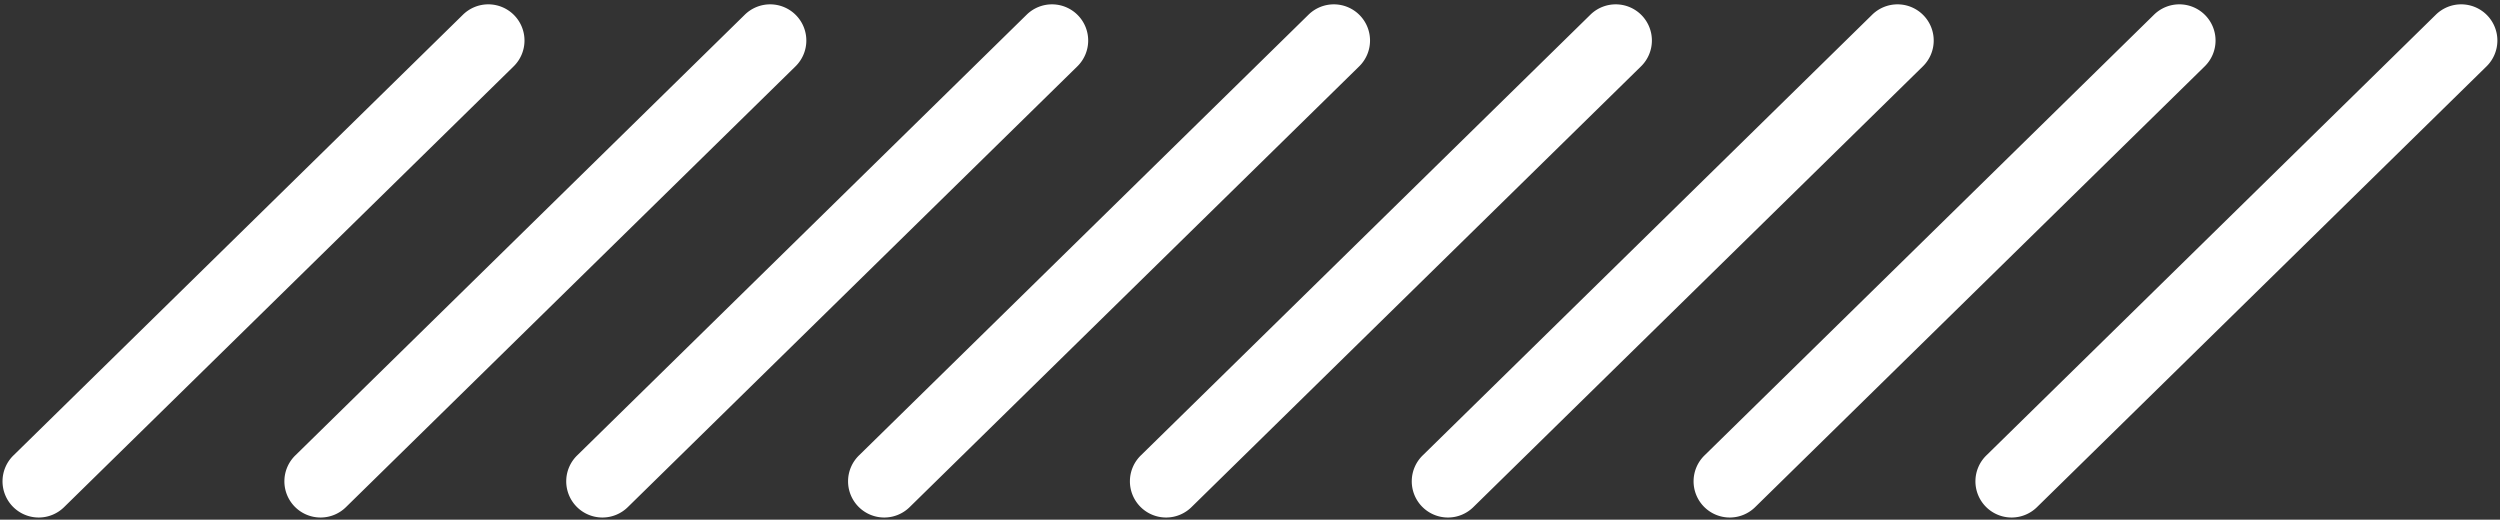 <?xml version="1.0" encoding="UTF-8" standalone="no"?><svg xmlns="http://www.w3.org/2000/svg" xmlns:xlink="http://www.w3.org/1999/xlink" fill="#ffffff" height="35.9" preserveAspectRatio="xMidYMid meet" version="1" viewBox="-0.2 -0.3 172.7 35.9" width="172.7" zoomAndPan="magnify"><rect x="-0.2" y="-0.3" width="172.7" height="35.9" fill="#333333" stroke="none"/><g id="change1_1"><path d="M35.318.75A2.5,2.5,0,0,0,31.782.715L.75,31.14a2.5,2.5,0,1,0,3.5,3.57L35.282,4.285A2.5,2.5,0,0,0,35.318.75Z"/><path d="M54.787.75A2.5,2.5,0,0,0,51.252.715L20.221,31.14a2.5,2.5,0,1,0,3.5,3.57L54.752,4.285A2.5,2.5,0,0,0,54.787.75Z"/><path d="M93.727.75A2.5,2.5,0,0,0,90.192.715L59.16,31.14a2.5,2.5,0,1,0,3.5,3.57L93.692,4.285A2.5,2.5,0,0,0,93.727.75Z"/><path d="M113.2.75a2.5,2.5,0,0,0-3.535-.035L78.63,31.14a2.5,2.5,0,1,0,3.5,3.57L113.161,4.285A2.5,2.5,0,0,0,113.2.75Z"/><path d="M132.666.75a2.5,2.5,0,0,0-3.535-.035L98.1,31.14a2.5,2.5,0,1,0,3.5,3.57L132.631,4.285A2.5,2.5,0,0,0,132.666.75Z"/><path d="M152.136.75A2.5,2.5,0,0,0,148.6.715L117.568,31.14a2.5,2.5,0,1,0,3.5,3.57L152.1,4.285A2.5,2.5,0,0,0,152.136.75Z"/><path d="M171.605.75a2.5,2.5,0,0,0-3.536-.035L137.038,31.14a2.5,2.5,0,1,0,3.5,3.57L171.569,4.285A2.5,2.5,0,0,0,171.605.75Z"/><path d="M74.257.75A2.5,2.5,0,0,0,70.722.715L39.691,31.14a2.5,2.5,0,1,0,3.5,3.57L74.222,4.285A2.5,2.5,0,0,0,74.257.75Z"/></g></svg>